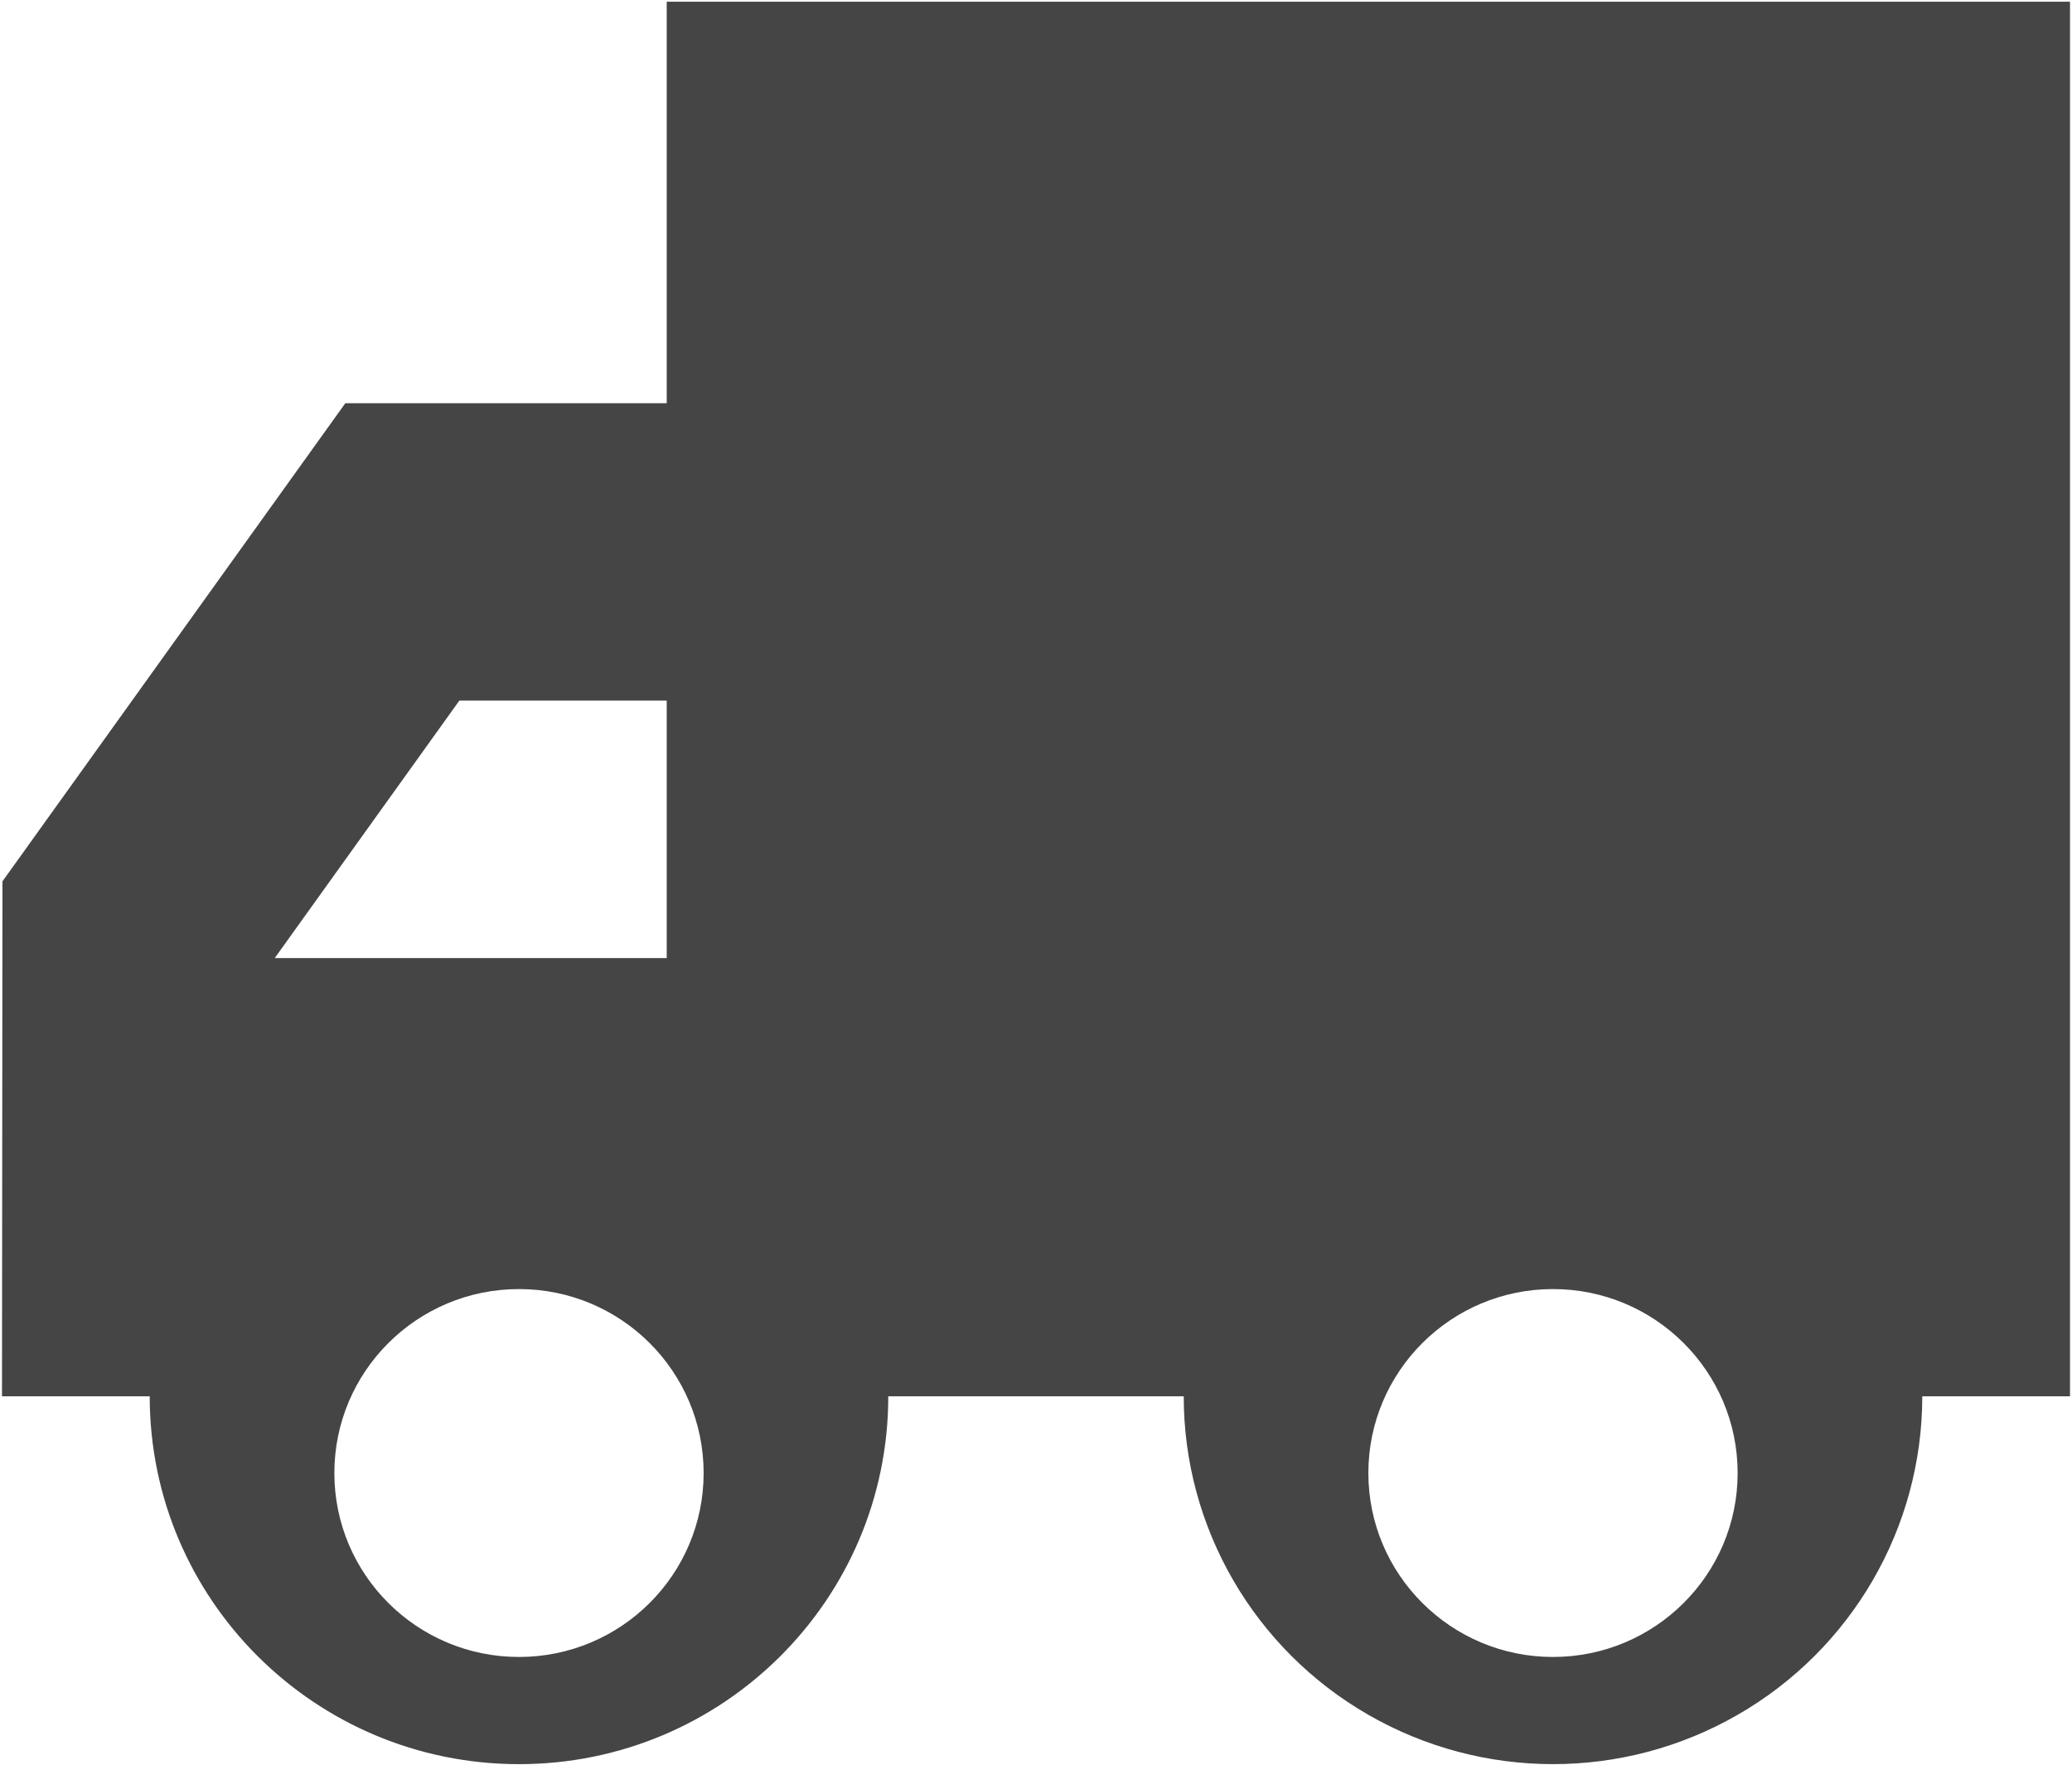 <?xml version="1.0" encoding="UTF-8"?>
<svg width="27px" height="23px" viewBox="0 0 27 23" version="1.1" xmlns="http://www.w3.org/2000/svg" xmlns:xlink="http://www.w3.org/1999/xlink">
    <title>baoyou 下午6.24.59</title>
    <g id="Page-1" stroke="none" stroke-width="1" fill="none" fill-rule="evenodd">
        <g id="youhui.hk_coupon" transform="translate(-777, -665)" fill="#454545" fill-rule="nonzero">
            <g id="分组-12备份-2" transform="translate(710, 615)">
                <g id="分组-7" transform="translate(20, 20)">
                    <g id="编组" transform="translate(20, 30)">
                        <g id="baoyou-下午6.24.59" transform="translate(40.5, 11.5) scale(-1, 1) translate(-40.5, -11.5) translate(27, 0)">
                            <path d="M0.026,18.199 L0.026,0.022 L18.312,0.022 L18.312,5.255 L22.5,5.255 L26.968,11.487 L26.974,18.199 L25.049,18.199 C25.049,20.846 22.894,22.993 20.237,22.993 C17.579,22.993 15.425,20.846 15.425,18.199 L11.575,18.199 C11.575,19.911 10.658,21.494 9.169,22.35 C7.68,23.207 5.846,23.207 4.357,22.35 C2.868,21.494 1.951,19.911 1.951,18.199 L0.026,18.199 Z M18.312,12.487 L23.42,12.487 L21.014,9.131 L18.312,9.131 L18.312,12.487 Z M20.237,21.596 C21.566,21.596 22.643,20.522 22.643,19.199 C22.643,17.875 21.566,16.801 20.237,16.801 C18.908,16.801 17.831,17.875 17.831,19.199 C17.831,20.522 18.908,21.596 20.237,21.596 Z M6.763,21.596 C8.092,21.596 9.169,20.522 9.169,19.199 C9.169,17.875 8.092,16.801 6.763,16.801 C5.434,16.801 4.357,17.875 4.357,19.199 C4.357,20.522 5.434,21.596 6.763,21.596 L6.763,21.596 Z" id="形状"></path>
                        </g>
                    </g>
                </g>
            </g>
        </g>
    </g>
</svg>